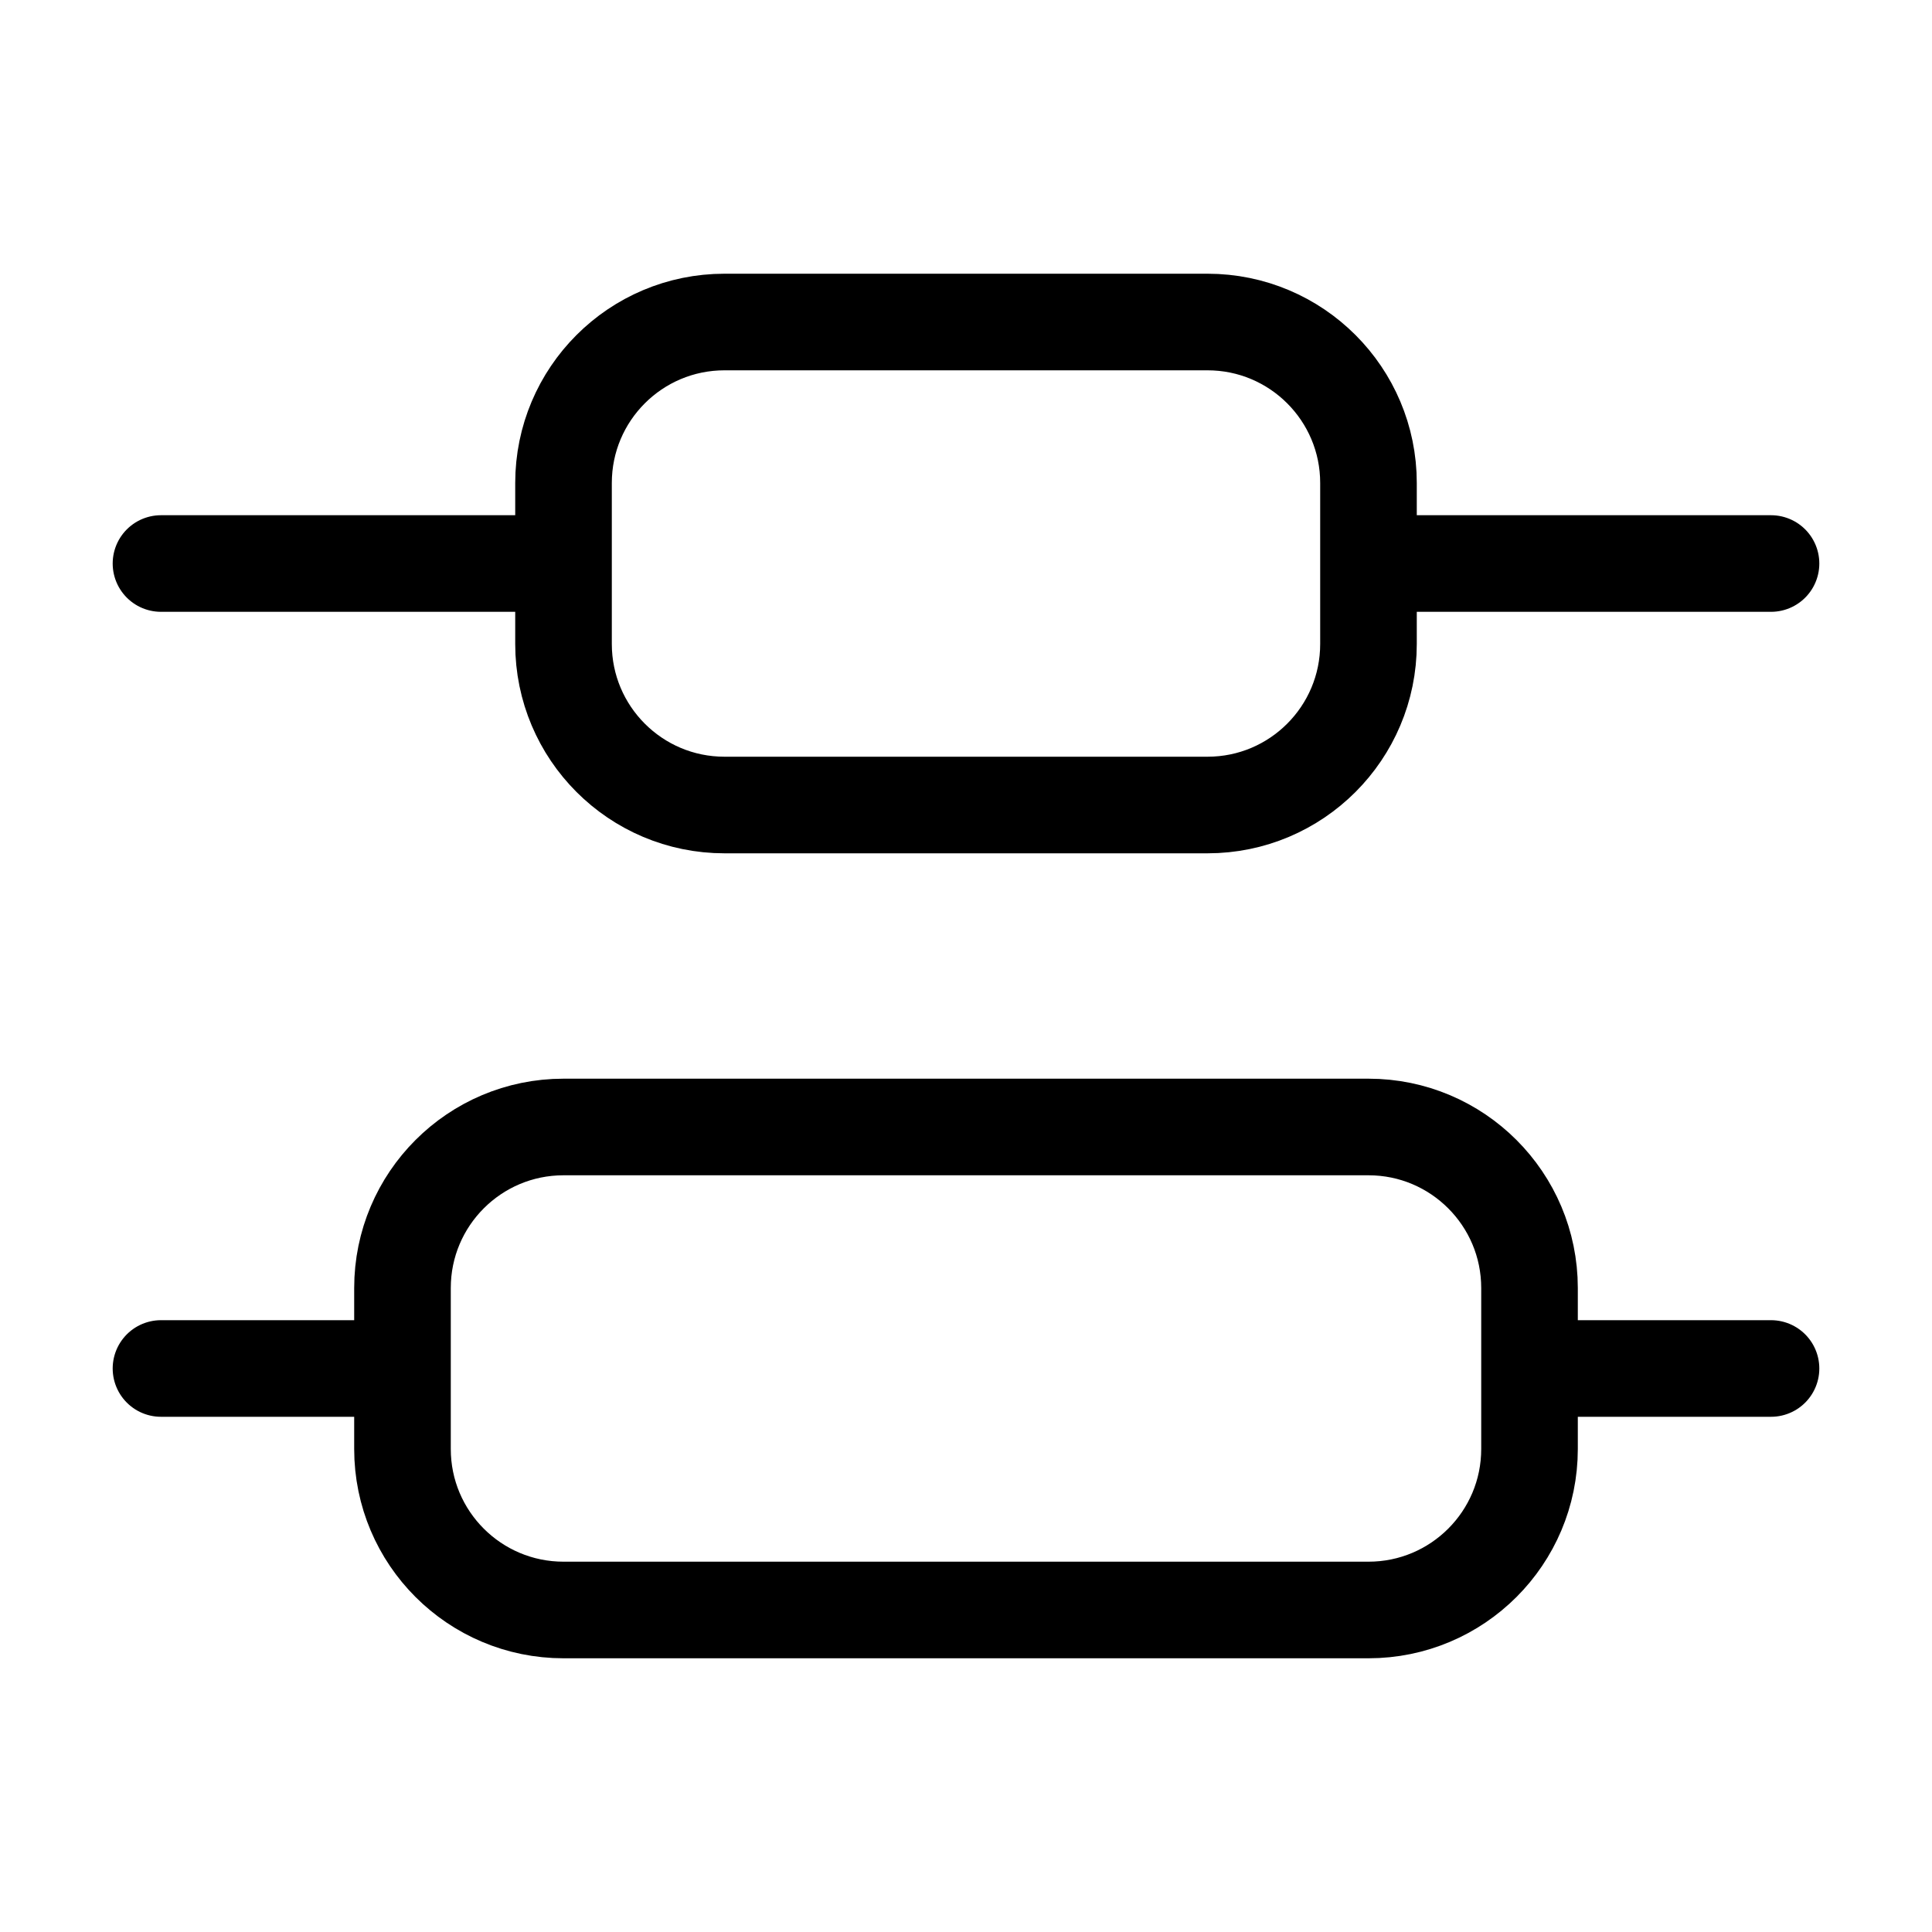 <svg width="40" height="40" viewBox="0 0 40 40" fill="none" xmlns="http://www.w3.org/2000/svg">
<path d="M36.667 28.333H31.667M36.667 11.667H28.333M8.333 28.333H3.333M11.667 11.667H3.333M11.667 23.333H28.333C30.174 23.333 31.667 24.826 31.667 26.667V30C31.667 31.841 30.174 33.333 28.333 33.333H11.667C9.826 33.333 8.333 31.841 8.333 30V26.667C8.333 24.826 9.826 23.333 11.667 23.333ZM15 6.667H25C26.841 6.667 28.333 8.159 28.333 10V13.333C28.333 15.174 26.841 16.667 25 16.667H15C13.159 16.667 11.667 15.174 11.667 13.333V10C11.667 8.159 13.159 6.667 15 6.667Z" stroke="#5DA7D3" style="stroke:#5DA7D3;stroke:color(display-p3 0.365 0.655 0.828);stroke-opacity:1;" stroke-width="2" stroke-linecap="round" stroke-linejoin="round"/>
</svg>
